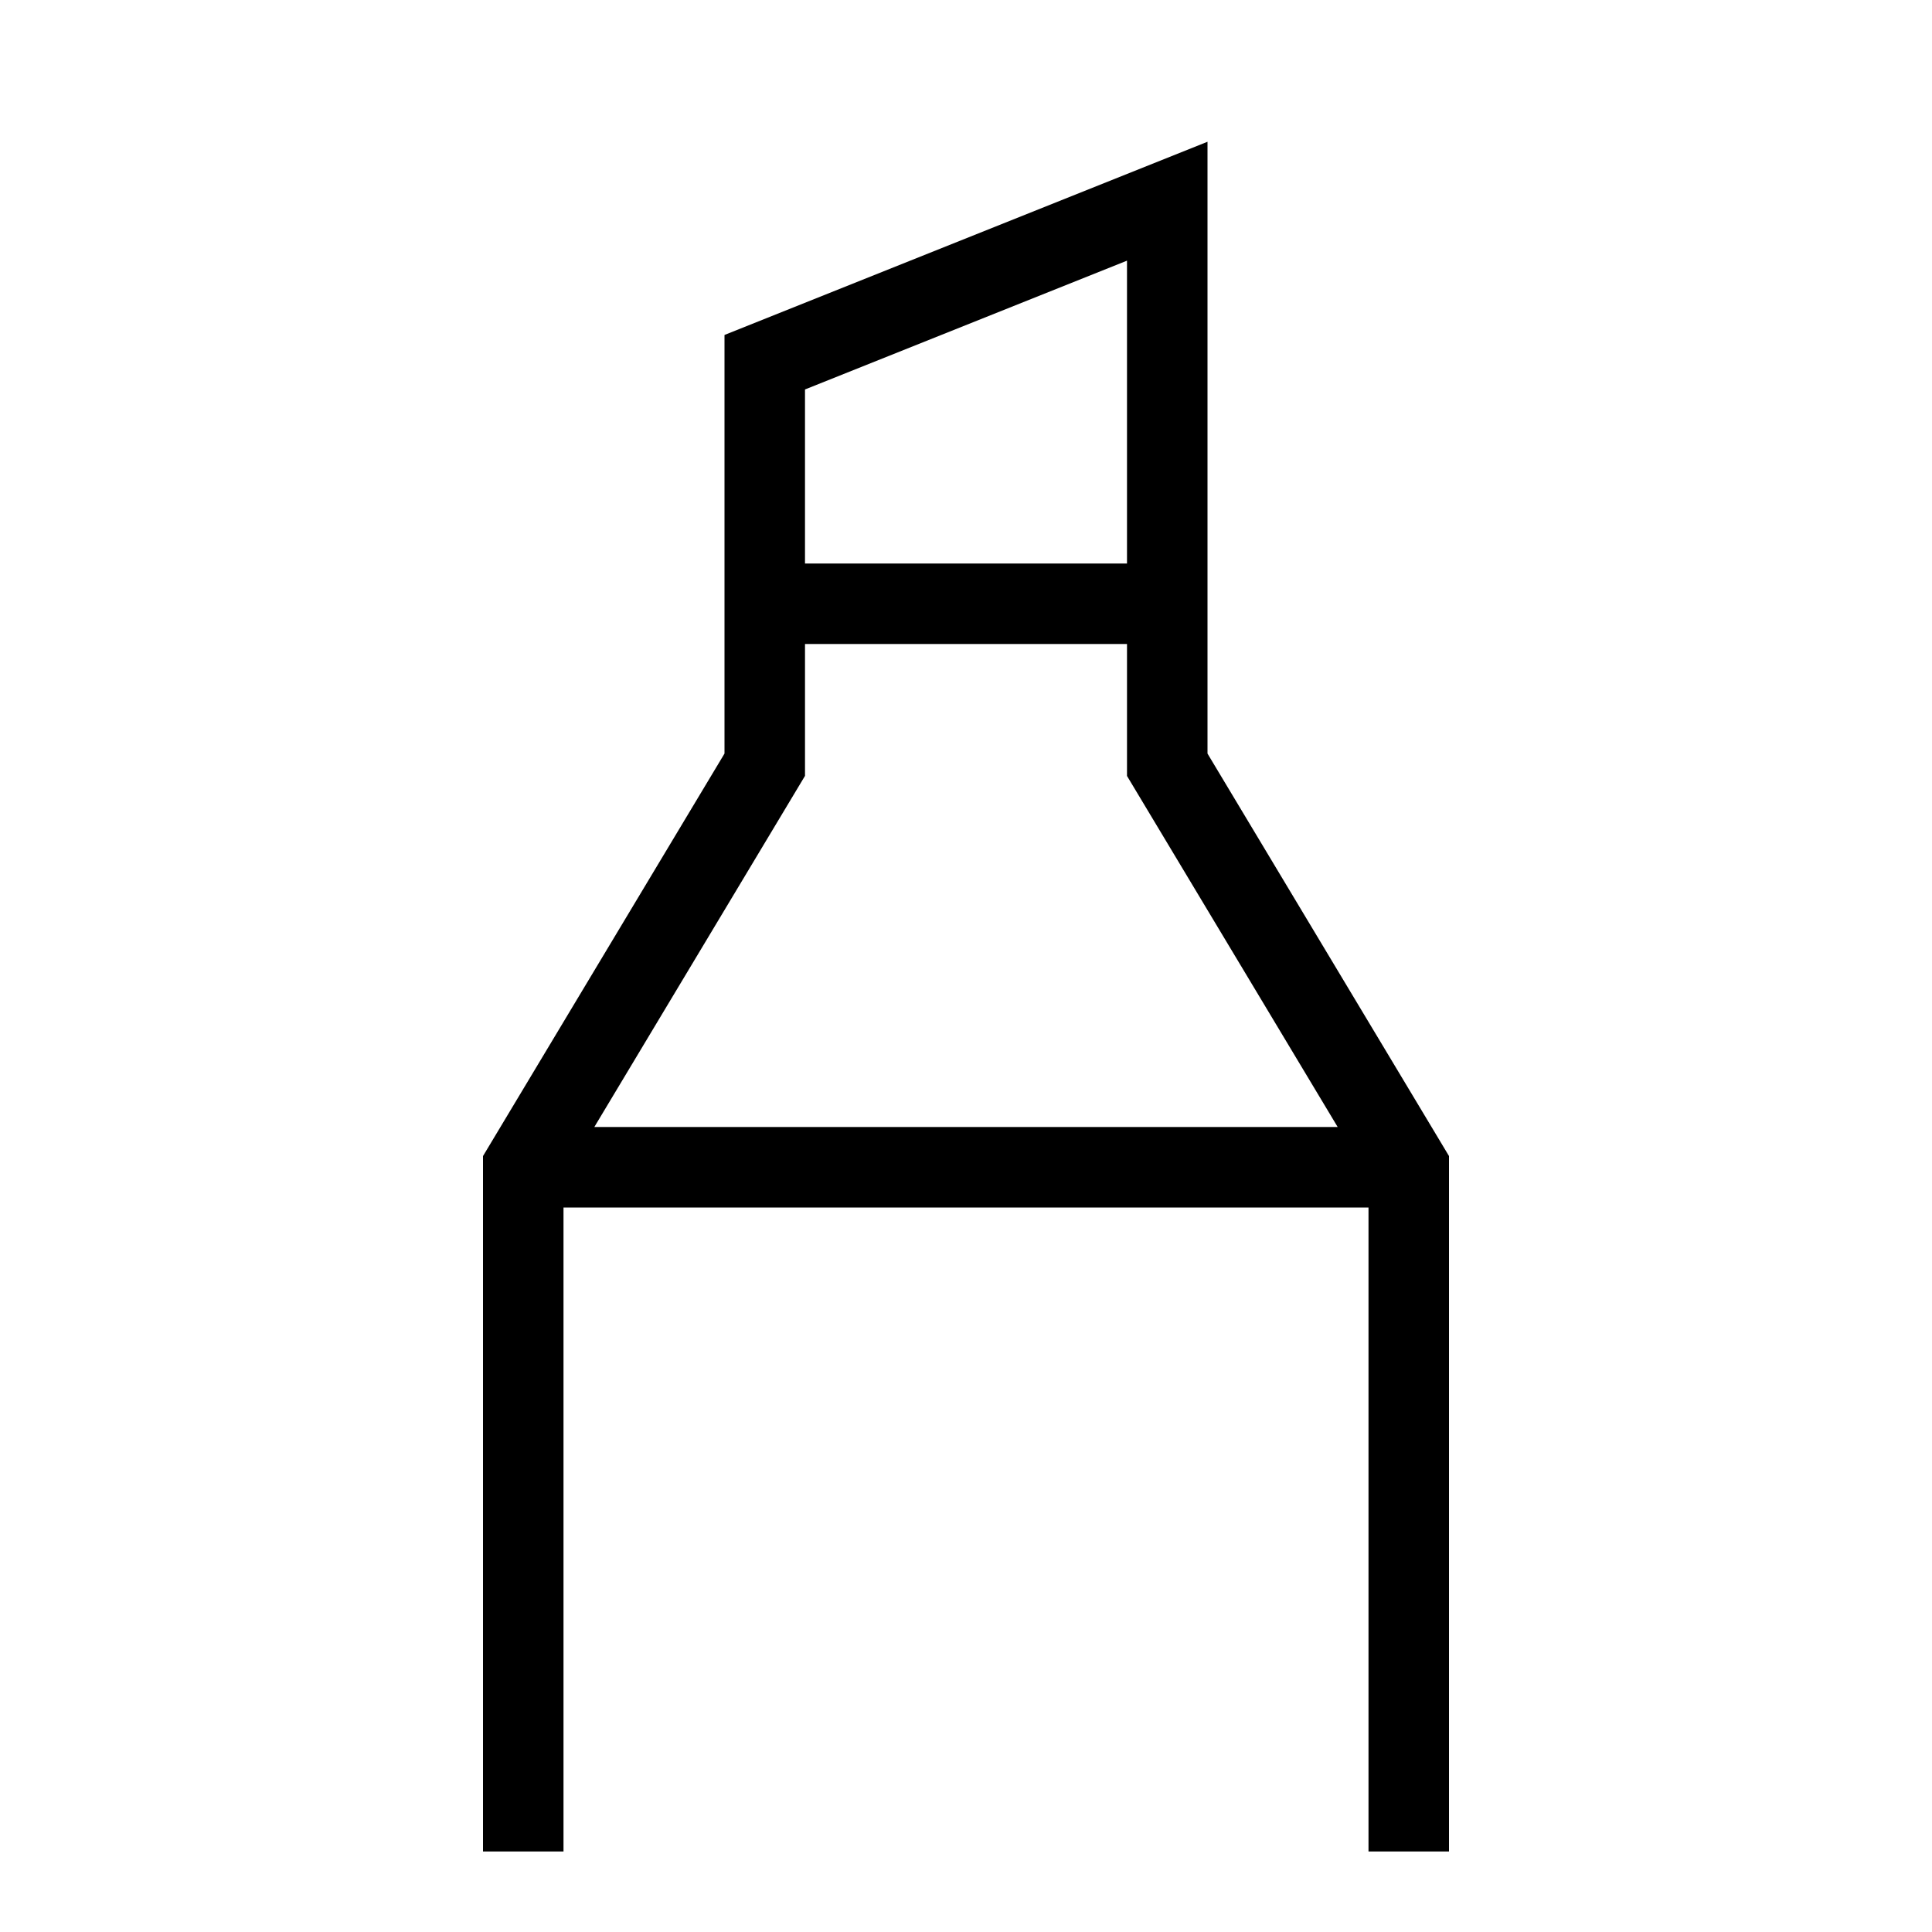 <?xml version="1.0" encoding="utf-8"?>
<svg width="800px" height="800px" viewBox="0 0 24 24" xmlns="http://www.w3.org/2000/svg"><path d="M15 9.361v-7.6l-6 2.4v5.2l-3 5V23h1v-8h10v8h1v-8.639zm-5-4.523l4-1.6V7h-4zm0 4.8V8h4v1.639L16.617 14H7.383z"/><path fill="none" d="M0 0h24v24H0z"/></svg>